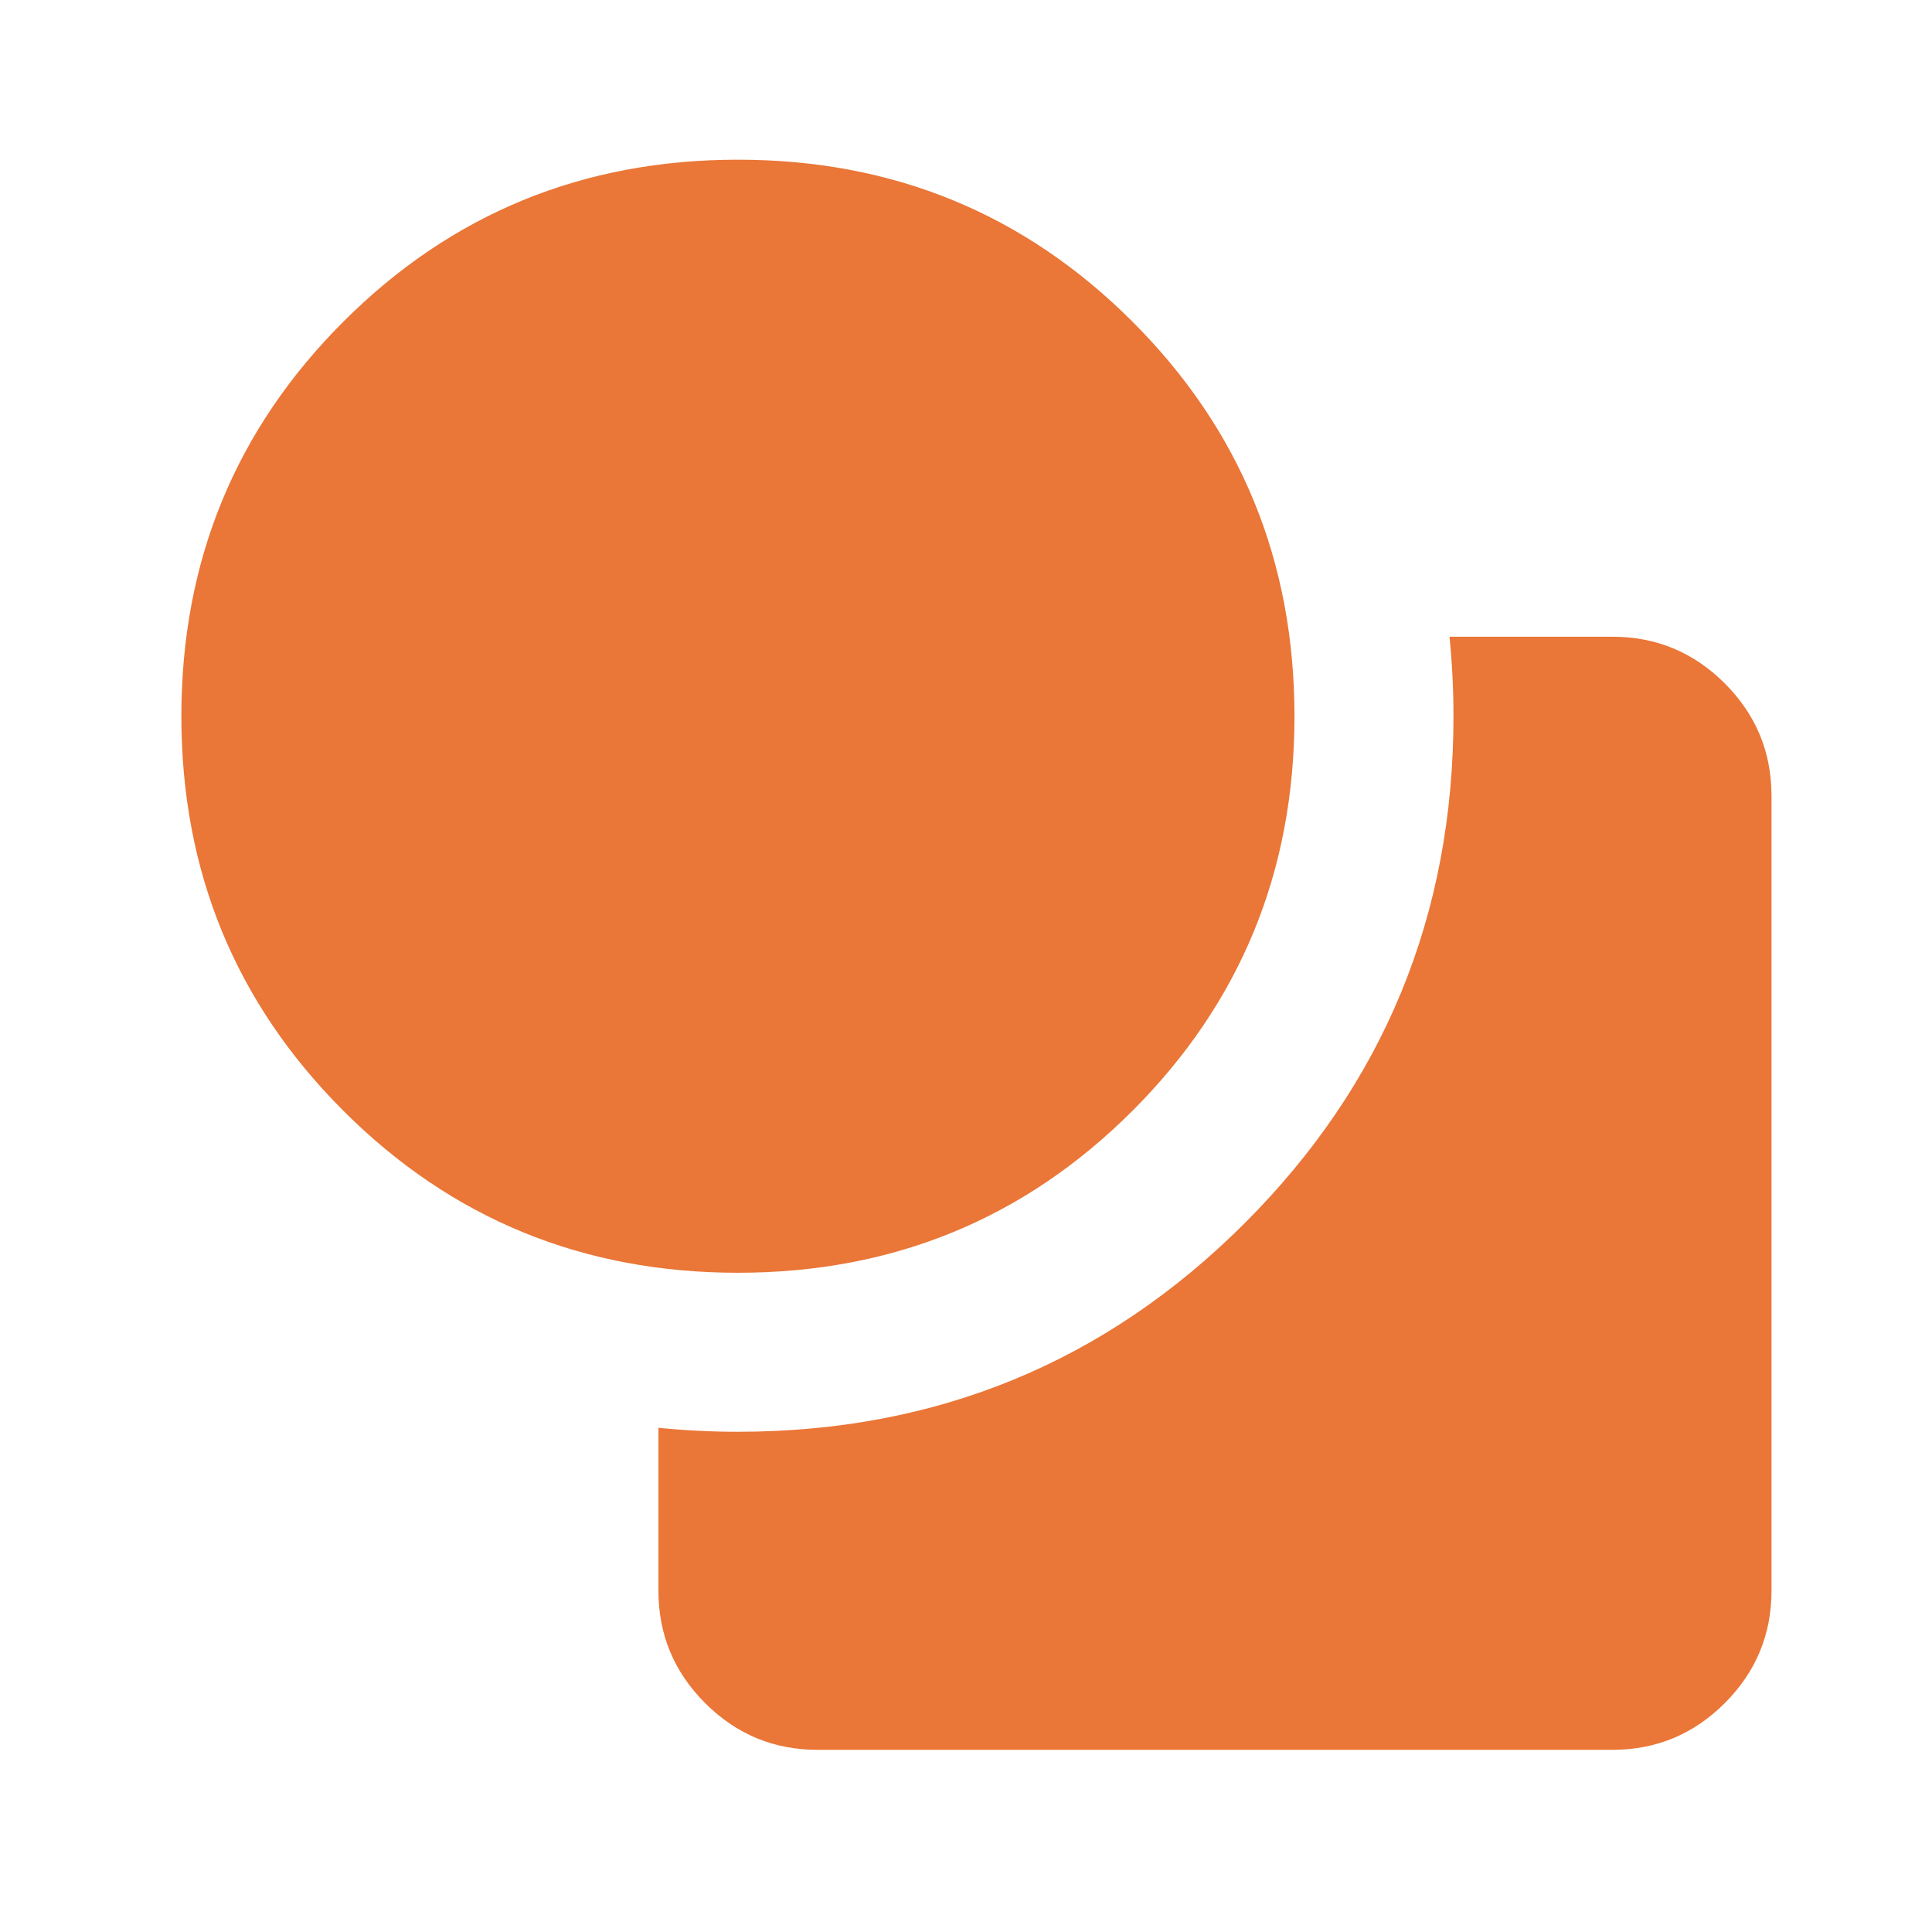 <svg width="81" height="81" viewBox="0 0 81 81" fill="none" xmlns="http://www.w3.org/2000/svg">
<mask id="mask0_116_664" style="mask-type:alpha" maskUnits="userSpaceOnUse" x="0" y="0" width="81" height="81">
<rect x="0.938" y="0.028" width="80" height="80" fill="#D9D9D9"/>
</mask>
<g mask="url(#mask0_116_664)">
<path d="M30.938 53.361C24.438 53.361 18.924 51.098 14.396 46.57C9.868 42.042 7.604 36.528 7.604 30.028C7.604 23.528 9.868 18.014 14.396 13.486C18.924 8.959 24.438 6.695 30.938 6.695C37.438 6.695 42.952 8.959 47.48 13.486C52.007 18.014 54.271 23.528 54.271 30.028C54.271 36.528 52.007 42.042 47.48 46.57C42.952 51.098 37.438 53.361 30.938 53.361ZM27.605 66.695V59.861C28.16 59.917 28.716 59.959 29.271 59.986C29.827 60.014 30.382 60.028 30.938 60.028C39.271 60.028 46.355 57.111 52.188 51.278C58.021 45.445 60.938 38.361 60.938 30.028C60.938 29.473 60.924 28.917 60.896 28.361C60.868 27.806 60.827 27.25 60.771 26.695H67.605C69.438 26.695 71.007 27.348 72.313 28.653C73.618 29.959 74.271 31.528 74.271 33.361V66.695C74.271 68.528 73.618 70.098 72.313 71.403C71.007 72.709 69.438 73.362 67.605 73.362H34.271C32.438 73.362 30.868 72.709 29.563 71.403C28.257 70.098 27.605 68.528 27.605 66.695Z" fill="#EA7637"/>
</g>
</svg>
